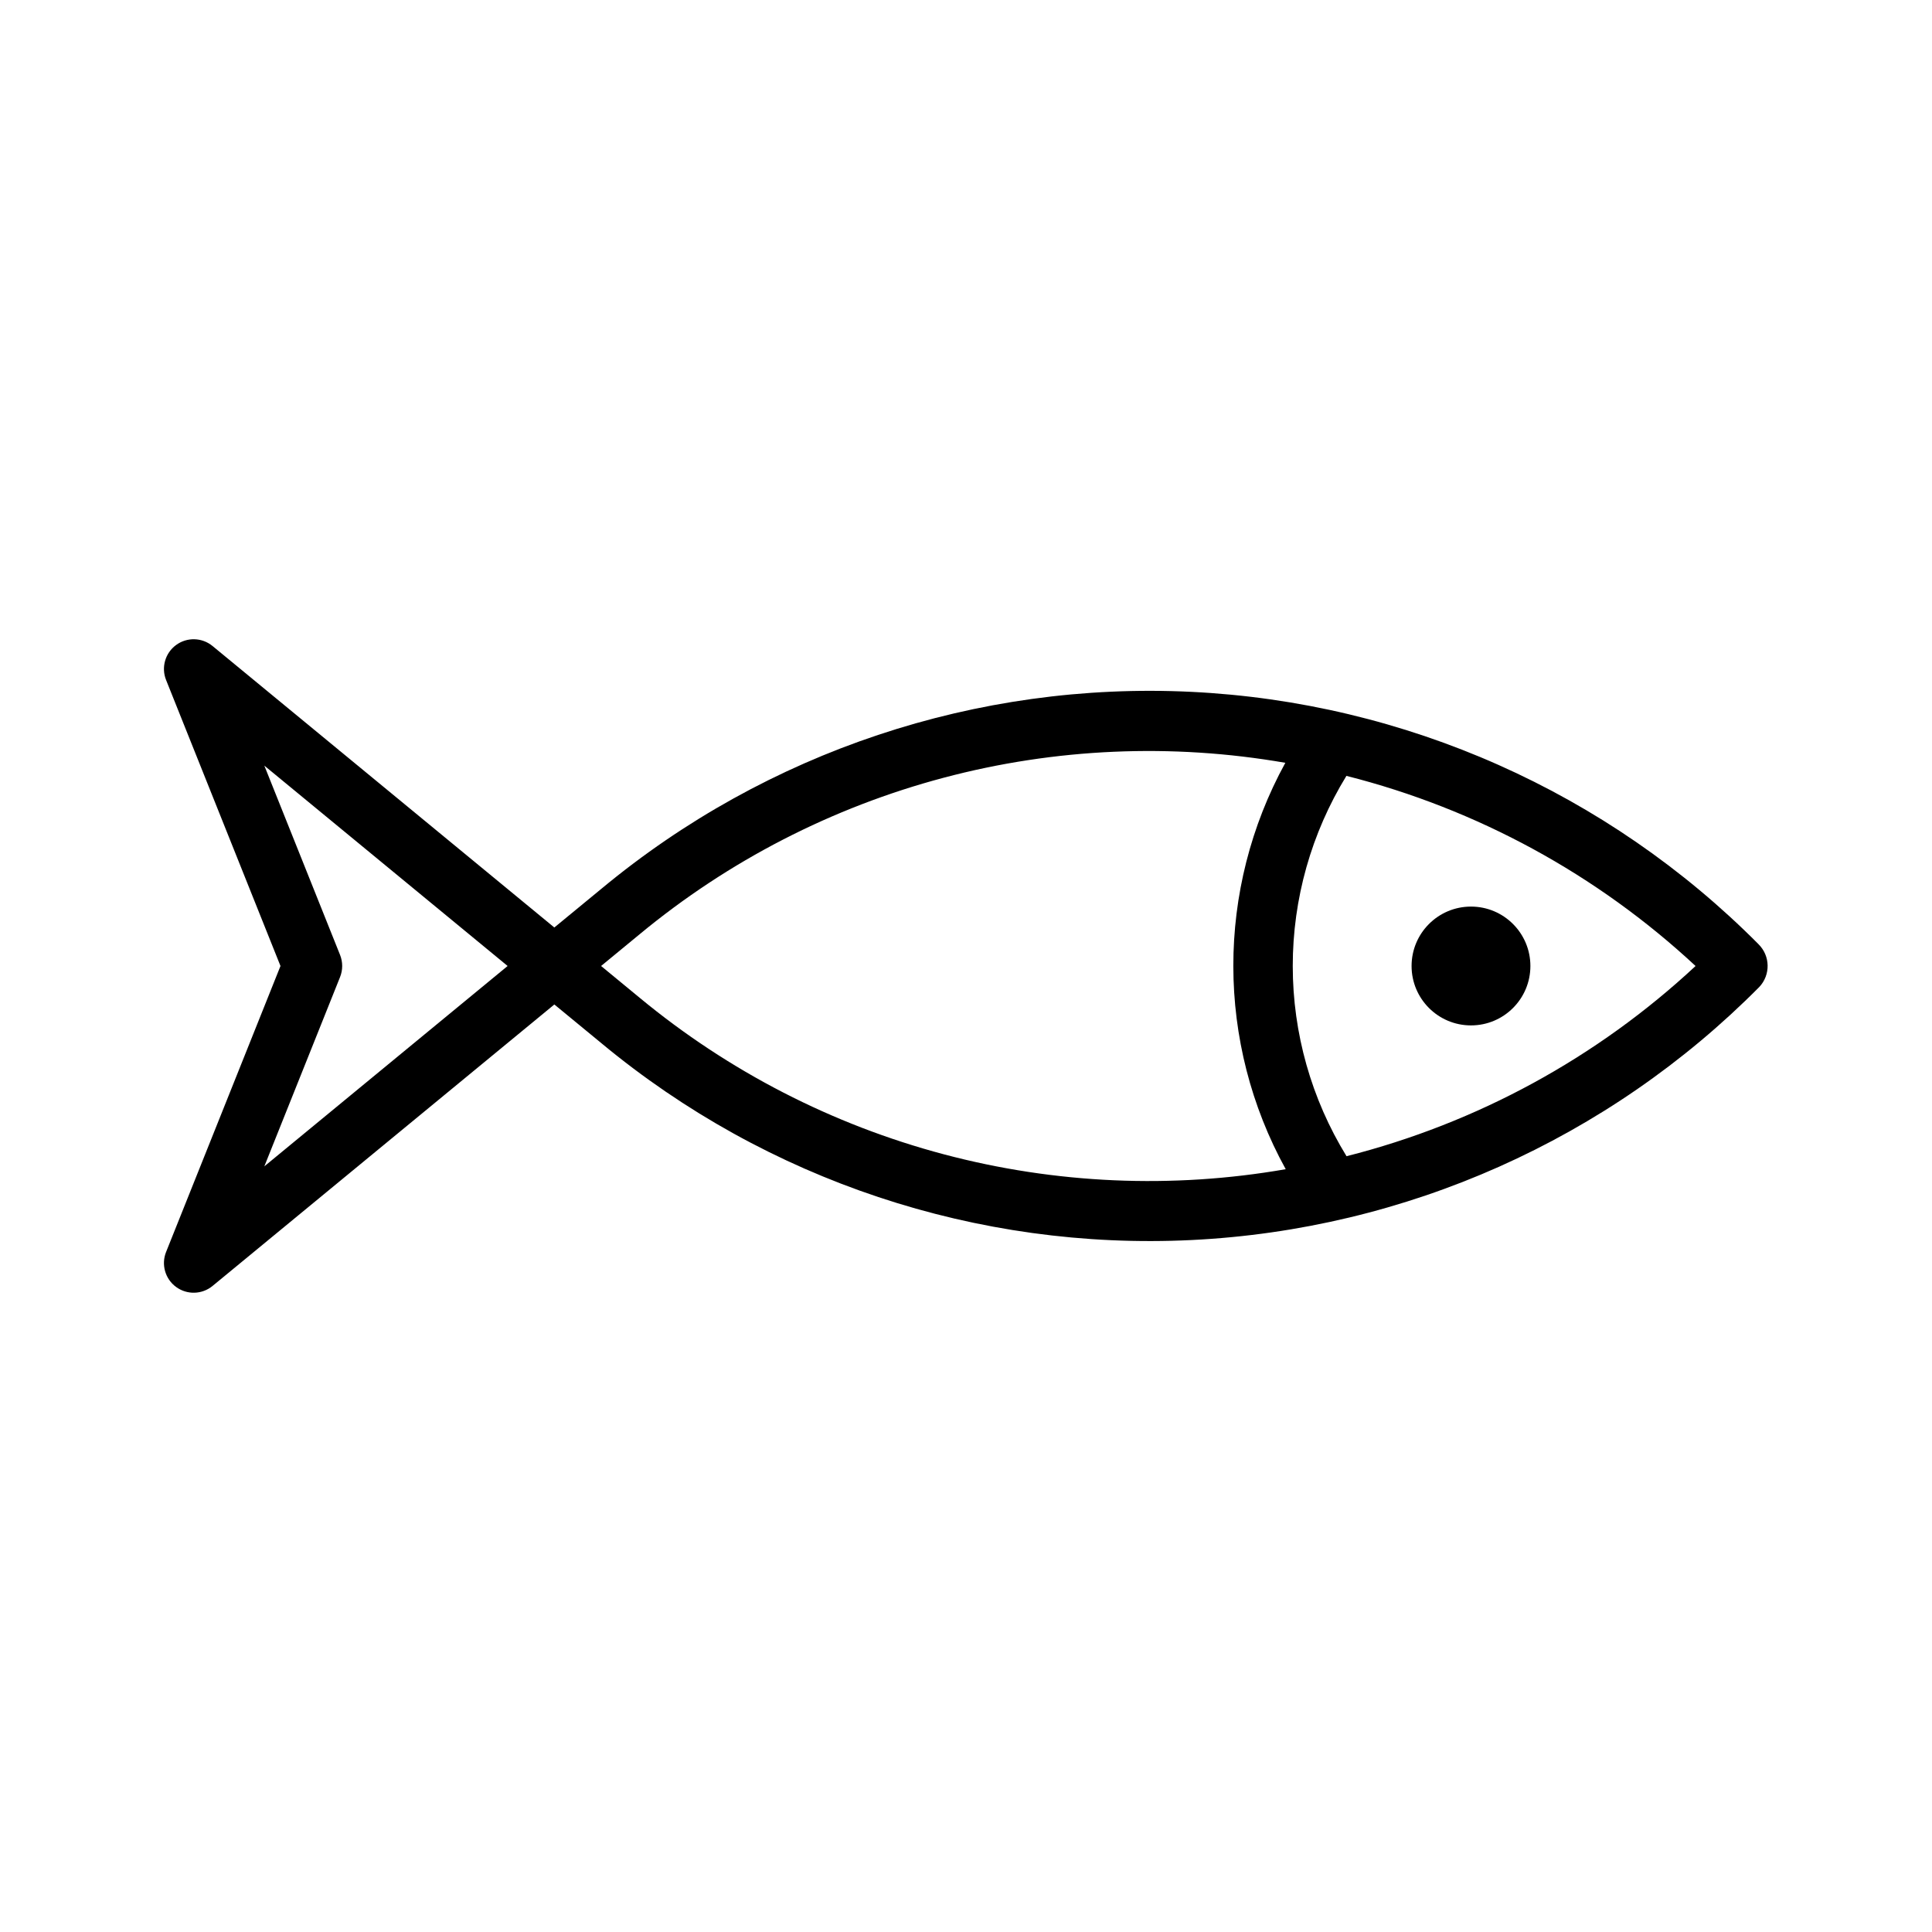 <?xml version="1.0" encoding="UTF-8"?>
<!-- Uploaded to: ICON Repo, www.iconrepo.com, Generator: ICON Repo Mixer Tools -->
<svg fill="#000000" width="800px" height="800px" version="1.1" viewBox="144 144 512 512" xmlns="http://www.w3.org/2000/svg">
 <g>
  <path d="m610.04 394.24c-40.023-40.297-93.672-64.156-150.4-66.898-56.73-2.738-112.43 15.848-156.15 52.098l-12.586 10.355-90.578-74.594c-2.777-2.281-6.746-2.398-9.648-0.277-2.902 2.121-4 5.938-2.668 9.273l30.32 75.801-30.32 75.797c-1.332 3.34-0.234 7.156 2.668 9.273 2.902 2.121 6.871 2.008 9.648-0.277l90.582-74.594 12.586 10.355h-0.004c43.762 36.27 99.512 54.844 156.28 52.07 56.77-2.773 110.45-26.699 150.46-67.062 3.016-3.199 2.934-8.227-0.195-11.32zm-395.99 58.855 20.074-50.176v-0.004c0.746-1.875 0.746-3.965 0-5.84l-20.074-50.176 64.477 53.098zm99.453-44.688-10.207-8.41 10.211-8.41c23.547-19.488 51.039-33.637 80.578-41.48 29.543-7.844 60.434-9.191 90.543-3.957-18.41 33.551-18.375 74.188 0.102 107.7-30.129 5.246-61.035 3.898-90.594-3.945-29.559-7.844-57.066-22.004-80.629-41.496zm187.34 42c-9.312-15.16-14.246-32.602-14.25-50.395-0.004-17.789 4.918-35.234 14.223-50.398 34.582 8.762 66.402 26.09 92.527 50.387-26.102 24.316-57.918 41.652-92.5 50.406z"/>
  <path d="m549.57 400c0 8.695-7.047 15.742-15.742 15.742-8.695 0-15.746-7.047-15.746-15.742s7.051-15.746 15.746-15.746c8.695 0 15.742 7.051 15.742 15.746"/>
 </g>
</svg>